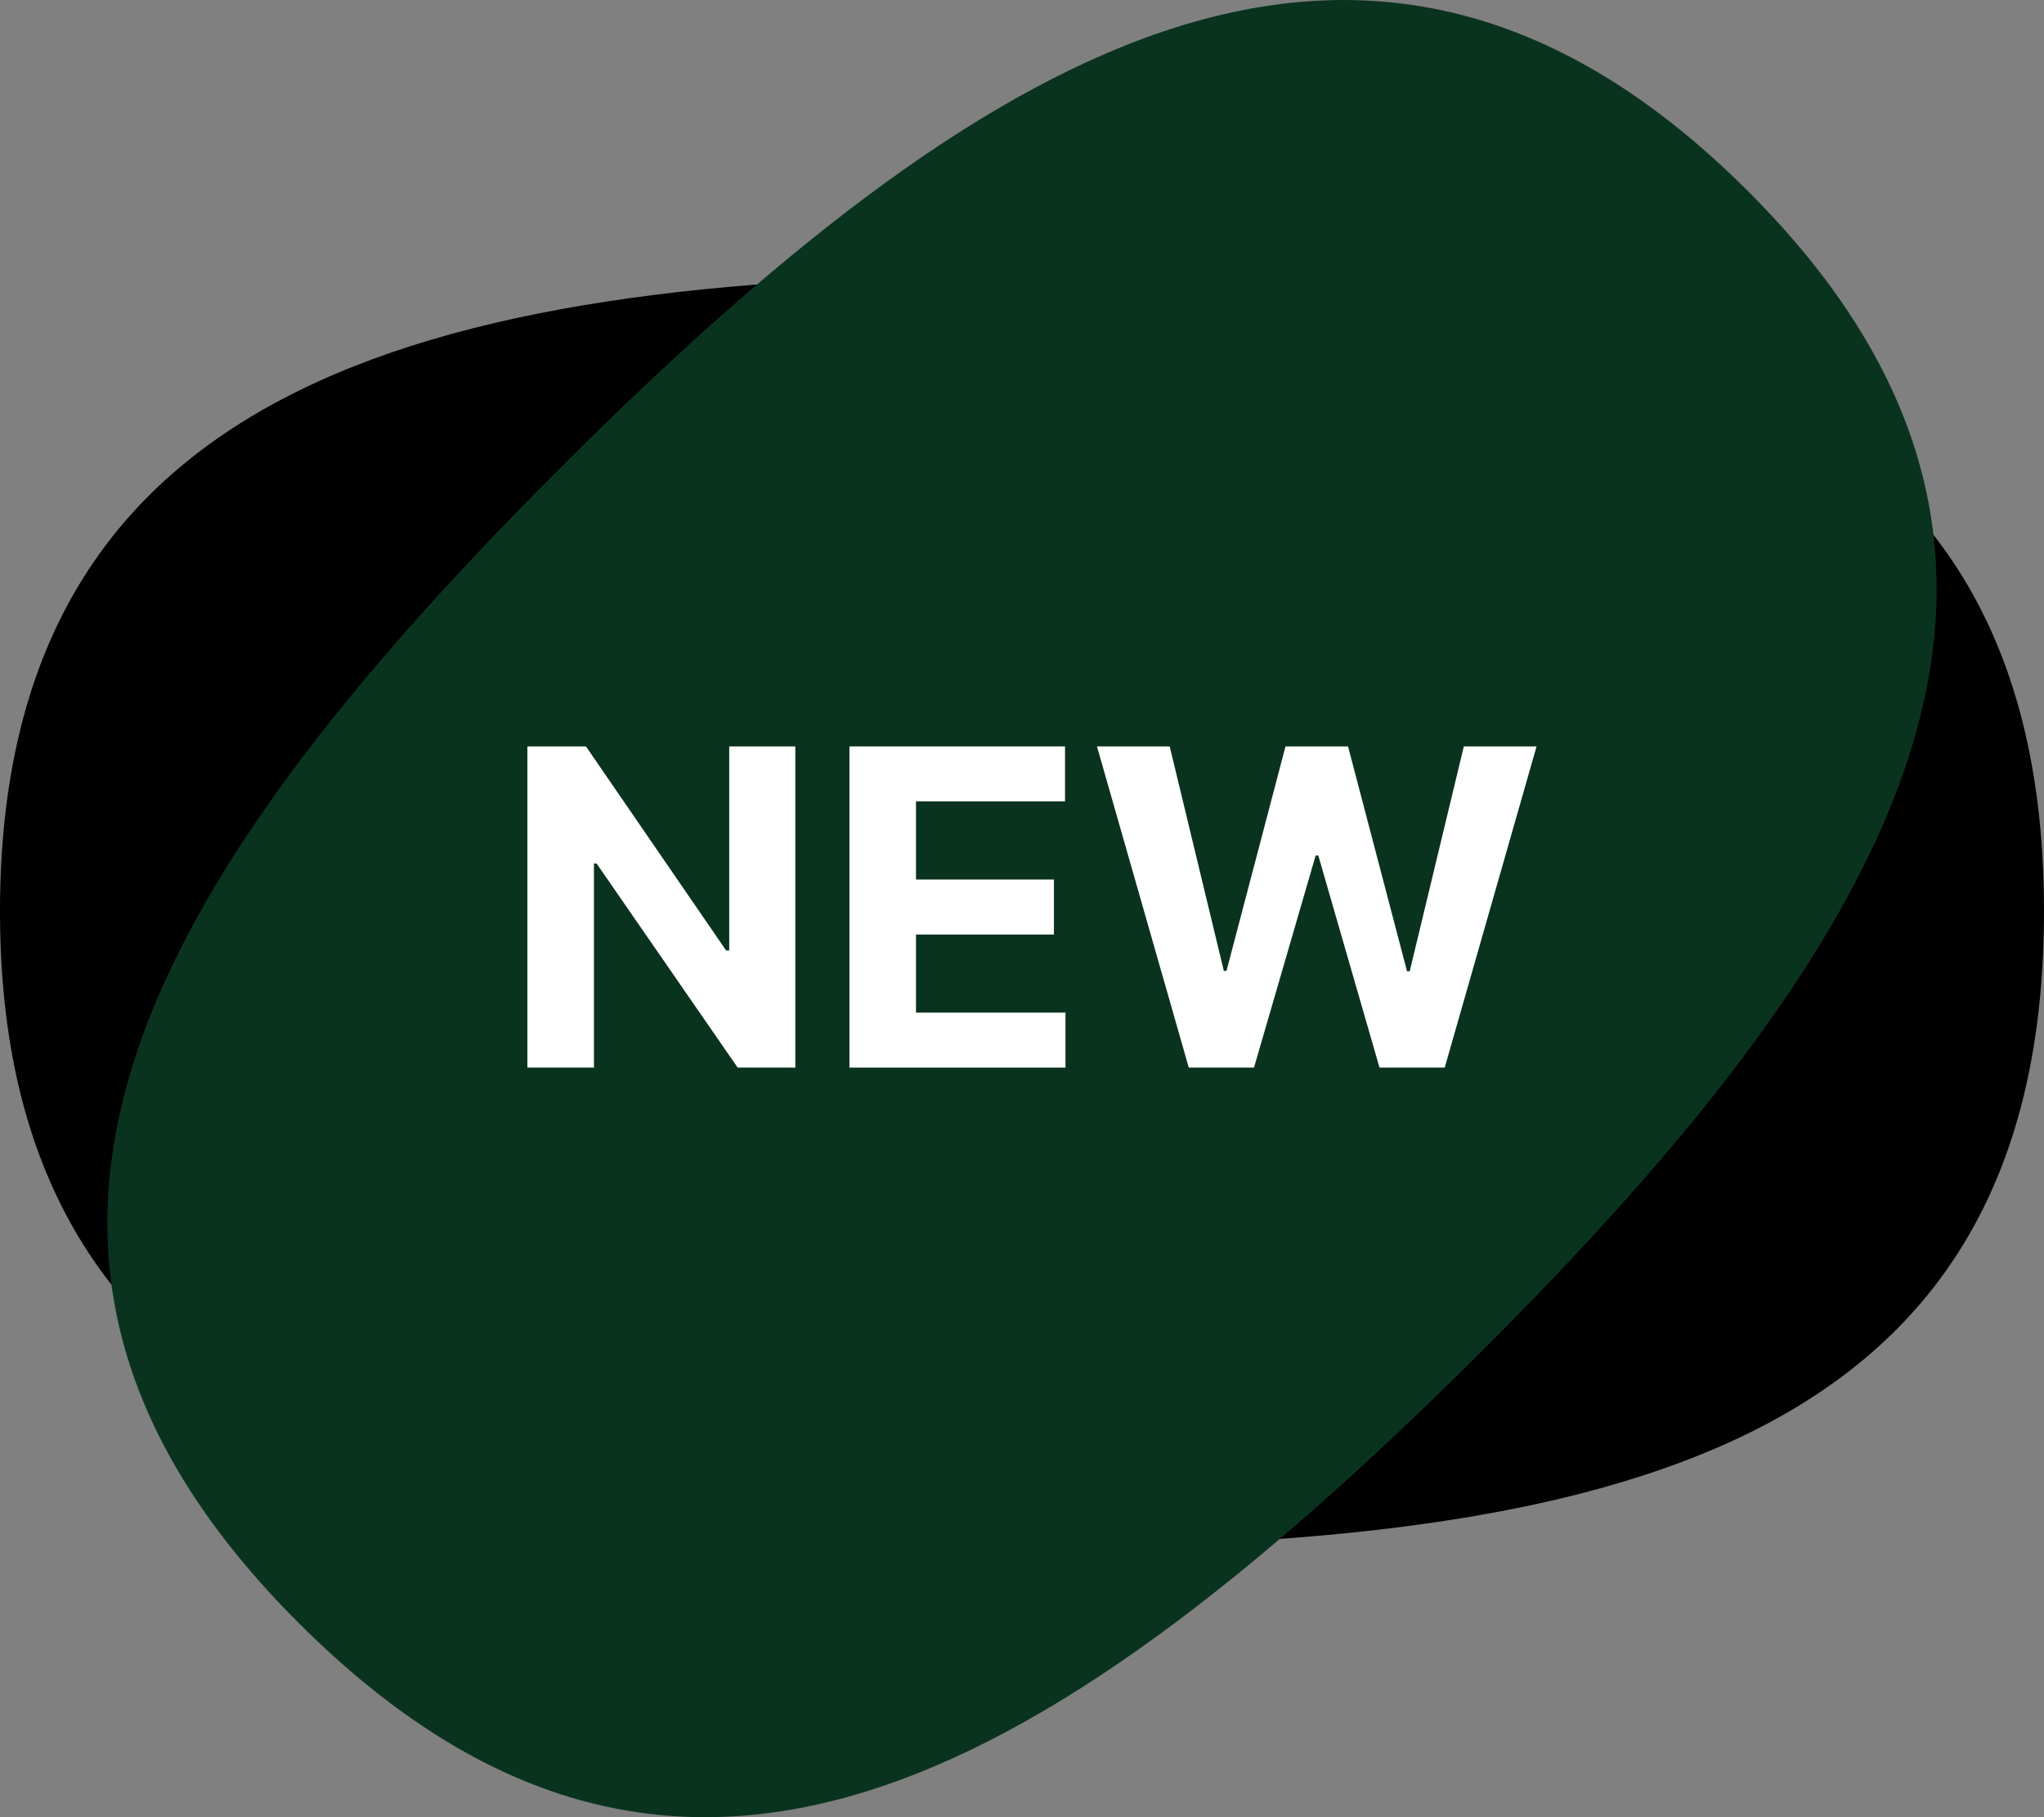 <?xml version="1.0" encoding="utf-8"?>
<!-- Generator: Adobe Illustrator 28.0.0, SVG Export Plug-In . SVG Version: 6.00 Build 0)  -->
<svg version="1.1" id="Layer_1" xmlns="http://www.w3.org/2000/svg" xmlns:xlink="http://www.w3.org/1999/xlink" x="0px" y="0px"
	 width="90px" height="80px" viewBox="0 0 90 80" style="enable-background:new 0 0 90 80;" xml:space="preserve">
<rect x="0" y="0" width="90" height="80" fill="#808080" stroke="none"/>
<style type="text/css">
	.st0{fill:#0A331F;}
	.st1{enable-background:new    ;}
	.st2{fill:#FFFFFF;}
</style>
<g>
	<path d="M90,40.116c0,22.834-17.512,28-45,28c-26.759,0-45-5.157-45-28s18.241-28,45-28C72.487,12.116,90,17.279,90,40.116"/>
	<path class="st0" d="M13.243,71.542c16.257,16.146,32.314,7.5,51.751-11.808C83.915,40.94,93.143,24.482,76.883,8.332
		s-32.83-6.985-51.752,11.809C5.695,39.446-3.012,55.399,13.243,71.542"/>
</g>
<g class="st1">
	<path class="st2" d="M35.02,47H32.48l-6.211-8.984h-0.117V47h-2.93V32.86h2.578l6.172,8.984h0.137V32.86h2.91V47z"/>
	<path class="st2" d="M37.402,32.86h9.492v2.422h-6.562v3.438h6.074v2.422h-6.074v3.438h6.582V47h-9.512V32.86z"/>
	<path class="st2" d="M48.301,32.86h3.203l2.383,9.883h0.117l2.598-9.883h2.754l2.598,9.902h0.117l2.383-9.902h3.203L63.613,47
		h-2.871l-2.695-9.336H57.93L55.215,47h-2.871L48.301,32.86z"/>
</g>
</svg>
